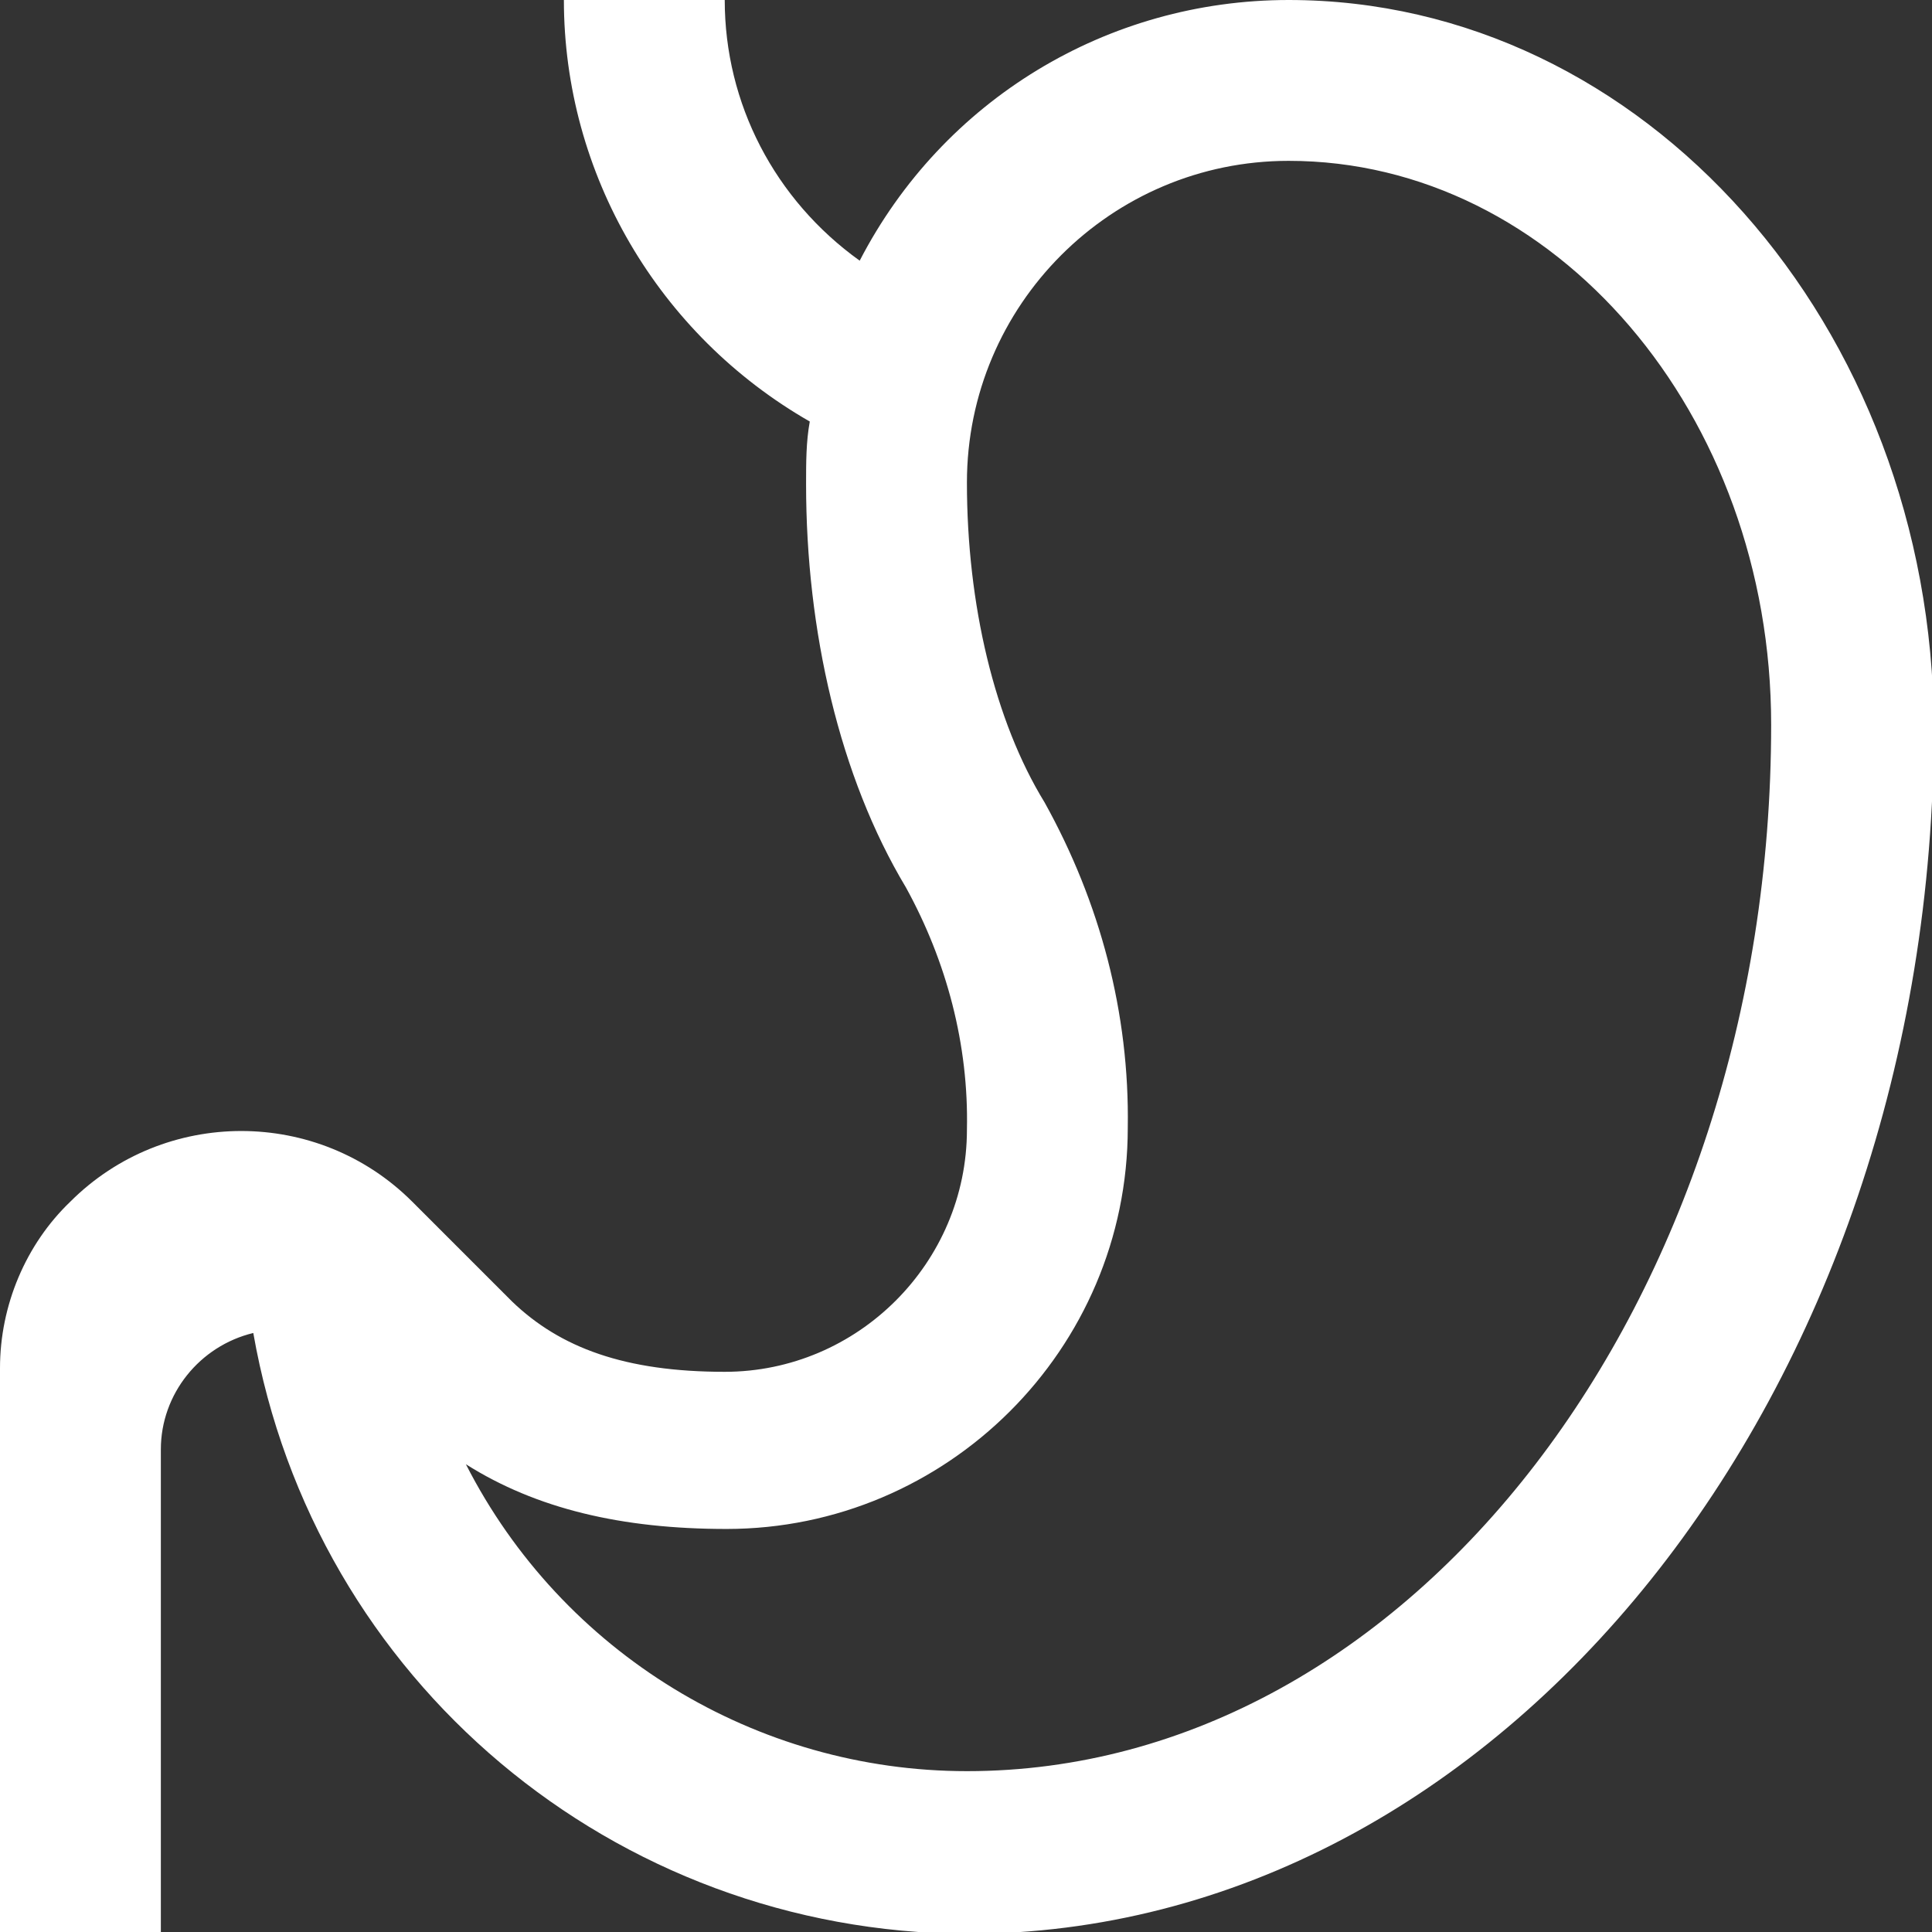 <?xml version="1.0" encoding="utf-8"?>
<!-- Generator: Adobe Illustrator 27.6.1, SVG Export Plug-In . SVG Version: 6.00 Build 0)  -->
<svg version="1.1" id="Layer_1" xmlns="http://www.w3.org/2000/svg" xmlns:xlink="http://www.w3.org/1999/xlink" x="0px" y="0px"
	 viewBox="0 0 104.5 104.5" style="enable-background:new 0 0 104.5 104.5;" xml:space="preserve">
<rect x="0" y="0" width="104.5" height="104.5" fill="#333333" stroke="none"/>
<style type="text/css">
	.st0{fill:#FFFFFF;}
</style>
<path id="anatomy_stomach_digestion_a_line" class="st0" d="M69.7,0C59.9,0,51,5.4,46.5,14.1c-4.6-3.3-7.3-8.5-7.3-14.1h-8.7
	c0,9.4,5.1,18.1,13.3,22.8c-0.2,1.1-0.2,2.2-0.2,3.4c0,7.9,1.8,15.8,5.4,21.8v0c2.2,4,3.4,8.5,3.3,13.1c0,7.2-5.9,13.1-13.1,13.1
	c-5.4,0-8.9-1.3-11.5-3.8l-5.4-5.4c-5.1-5.1-13.4-5.1-18.5,0C1.4,67.3,0,70.6,0,74v30.5h8.7V78.4c0-3,2.1-5.6,5-6.3
	c3.3,18.8,19.5,32.4,38.6,32.5c28.9,0,52.3-29.3,52.3-65.3C104.5,17.6,88.9,0,69.7,0z M52.3,95.8c-11.4,0-21.9-6.4-27.1-16.6
	c3.8,2.4,8.4,3.5,14.1,3.5C51.2,82.7,61,73,61,61c0.1-6.2-1.5-12.2-4.5-17.6c-2.7-4.4-4.2-10.7-4.2-17.3c0-9.6,7.8-17.4,17.4-17.4
	c14.4,0,26.1,13.7,26.1,30.5C95.8,70.4,76.3,95.8,52.3,95.8z"/>
</svg>
